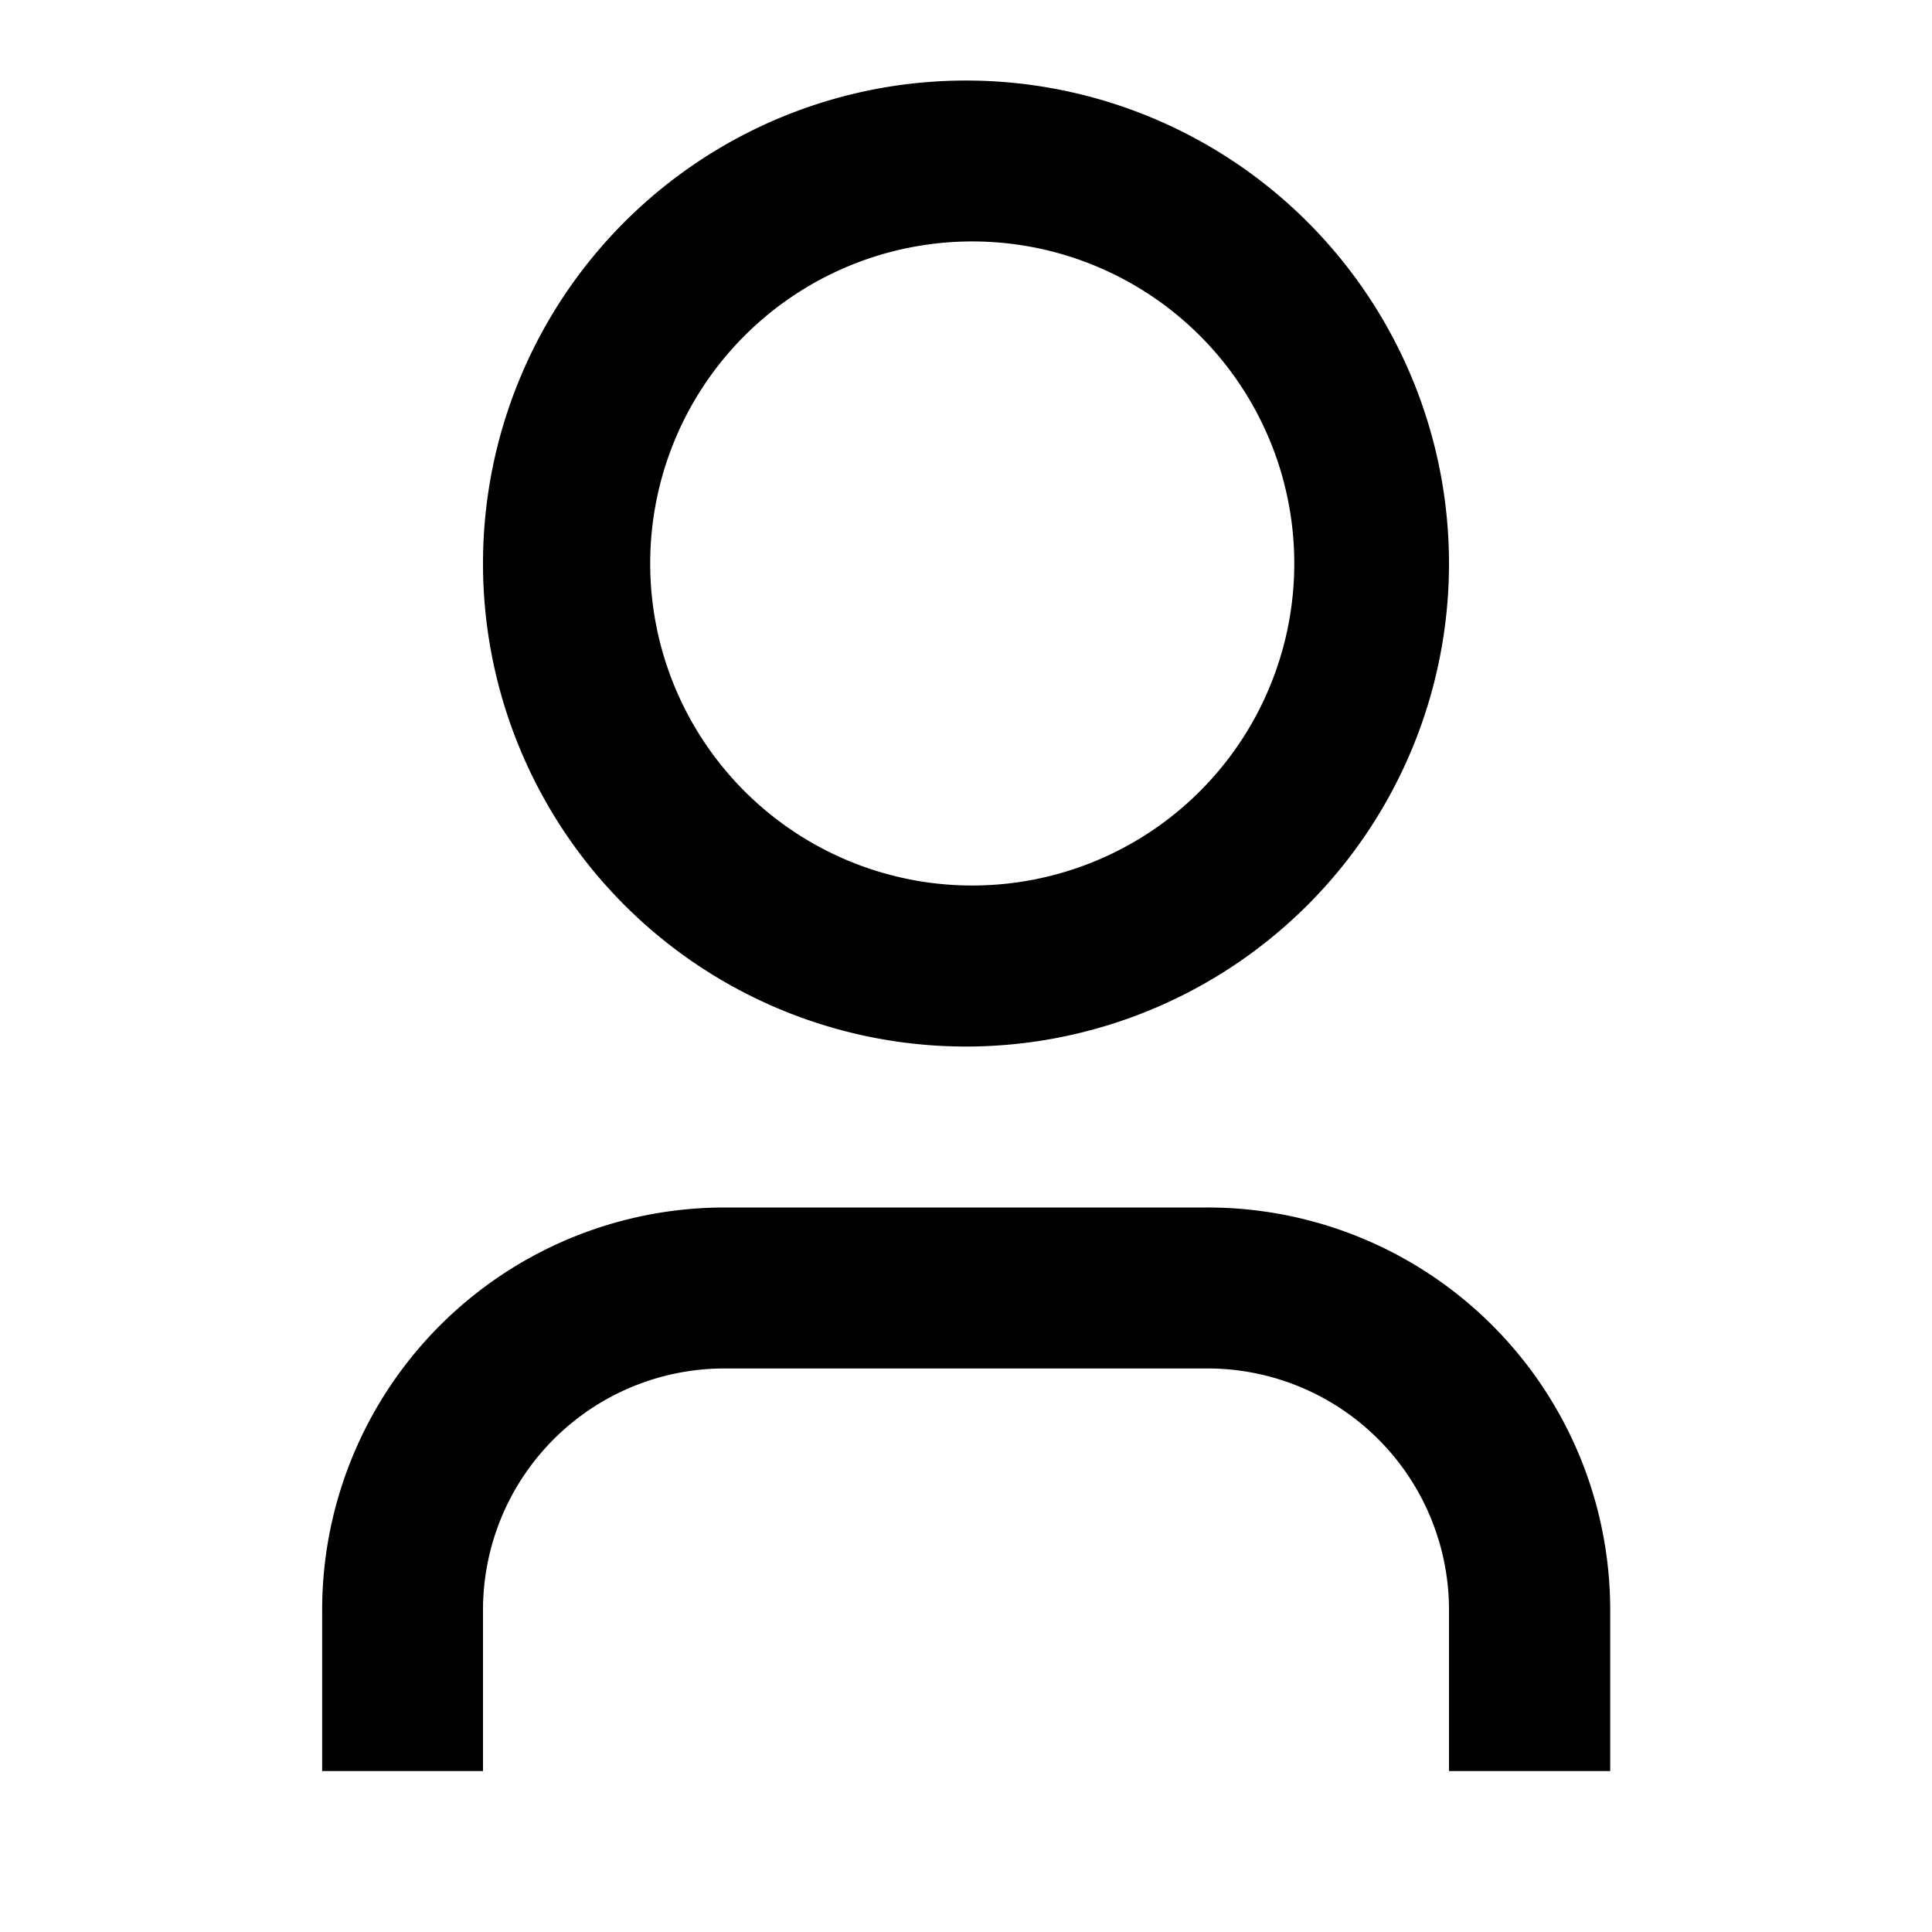 <svg xmlns:xlink="http://www.w3.org/1999/xlink" xmlns="http://www.w3.org/2000/svg" class="icon--navigation-primary--profile" width="16"  height="16" ><defs><symbol viewBox="0 0 16 16" aria-labelledby="micon--navigation-primary--profile-desc micon--navigation-primary--profile-title" id="icon--navigation-primary--profile" xmlns="http://www.w3.org/2000/svg"><title id="micon--navigation-primary--profile-title">navigation primary profile</title><desc id="micon--navigation-primary--profile-desc">navigation primary profile</desc><path d="M13.335 14.667H12v-1.334a2 2 0 00-2-2h-4a2 2 0 00-2 2v1.334H2.668v-1.334A3.333 3.333 0 016.001 10h4a3.333 3.333 0 013.334 3.333v1.334zM8 8.667a4 4 0 110-8 4 4 0 010 8zm0-1.334a2.667 2.667 0 100-5.333 2.667 2.667 0 000 5.333z"></path></symbol></defs>
<use href="#icon--navigation-primary--profile"></use>
</svg>